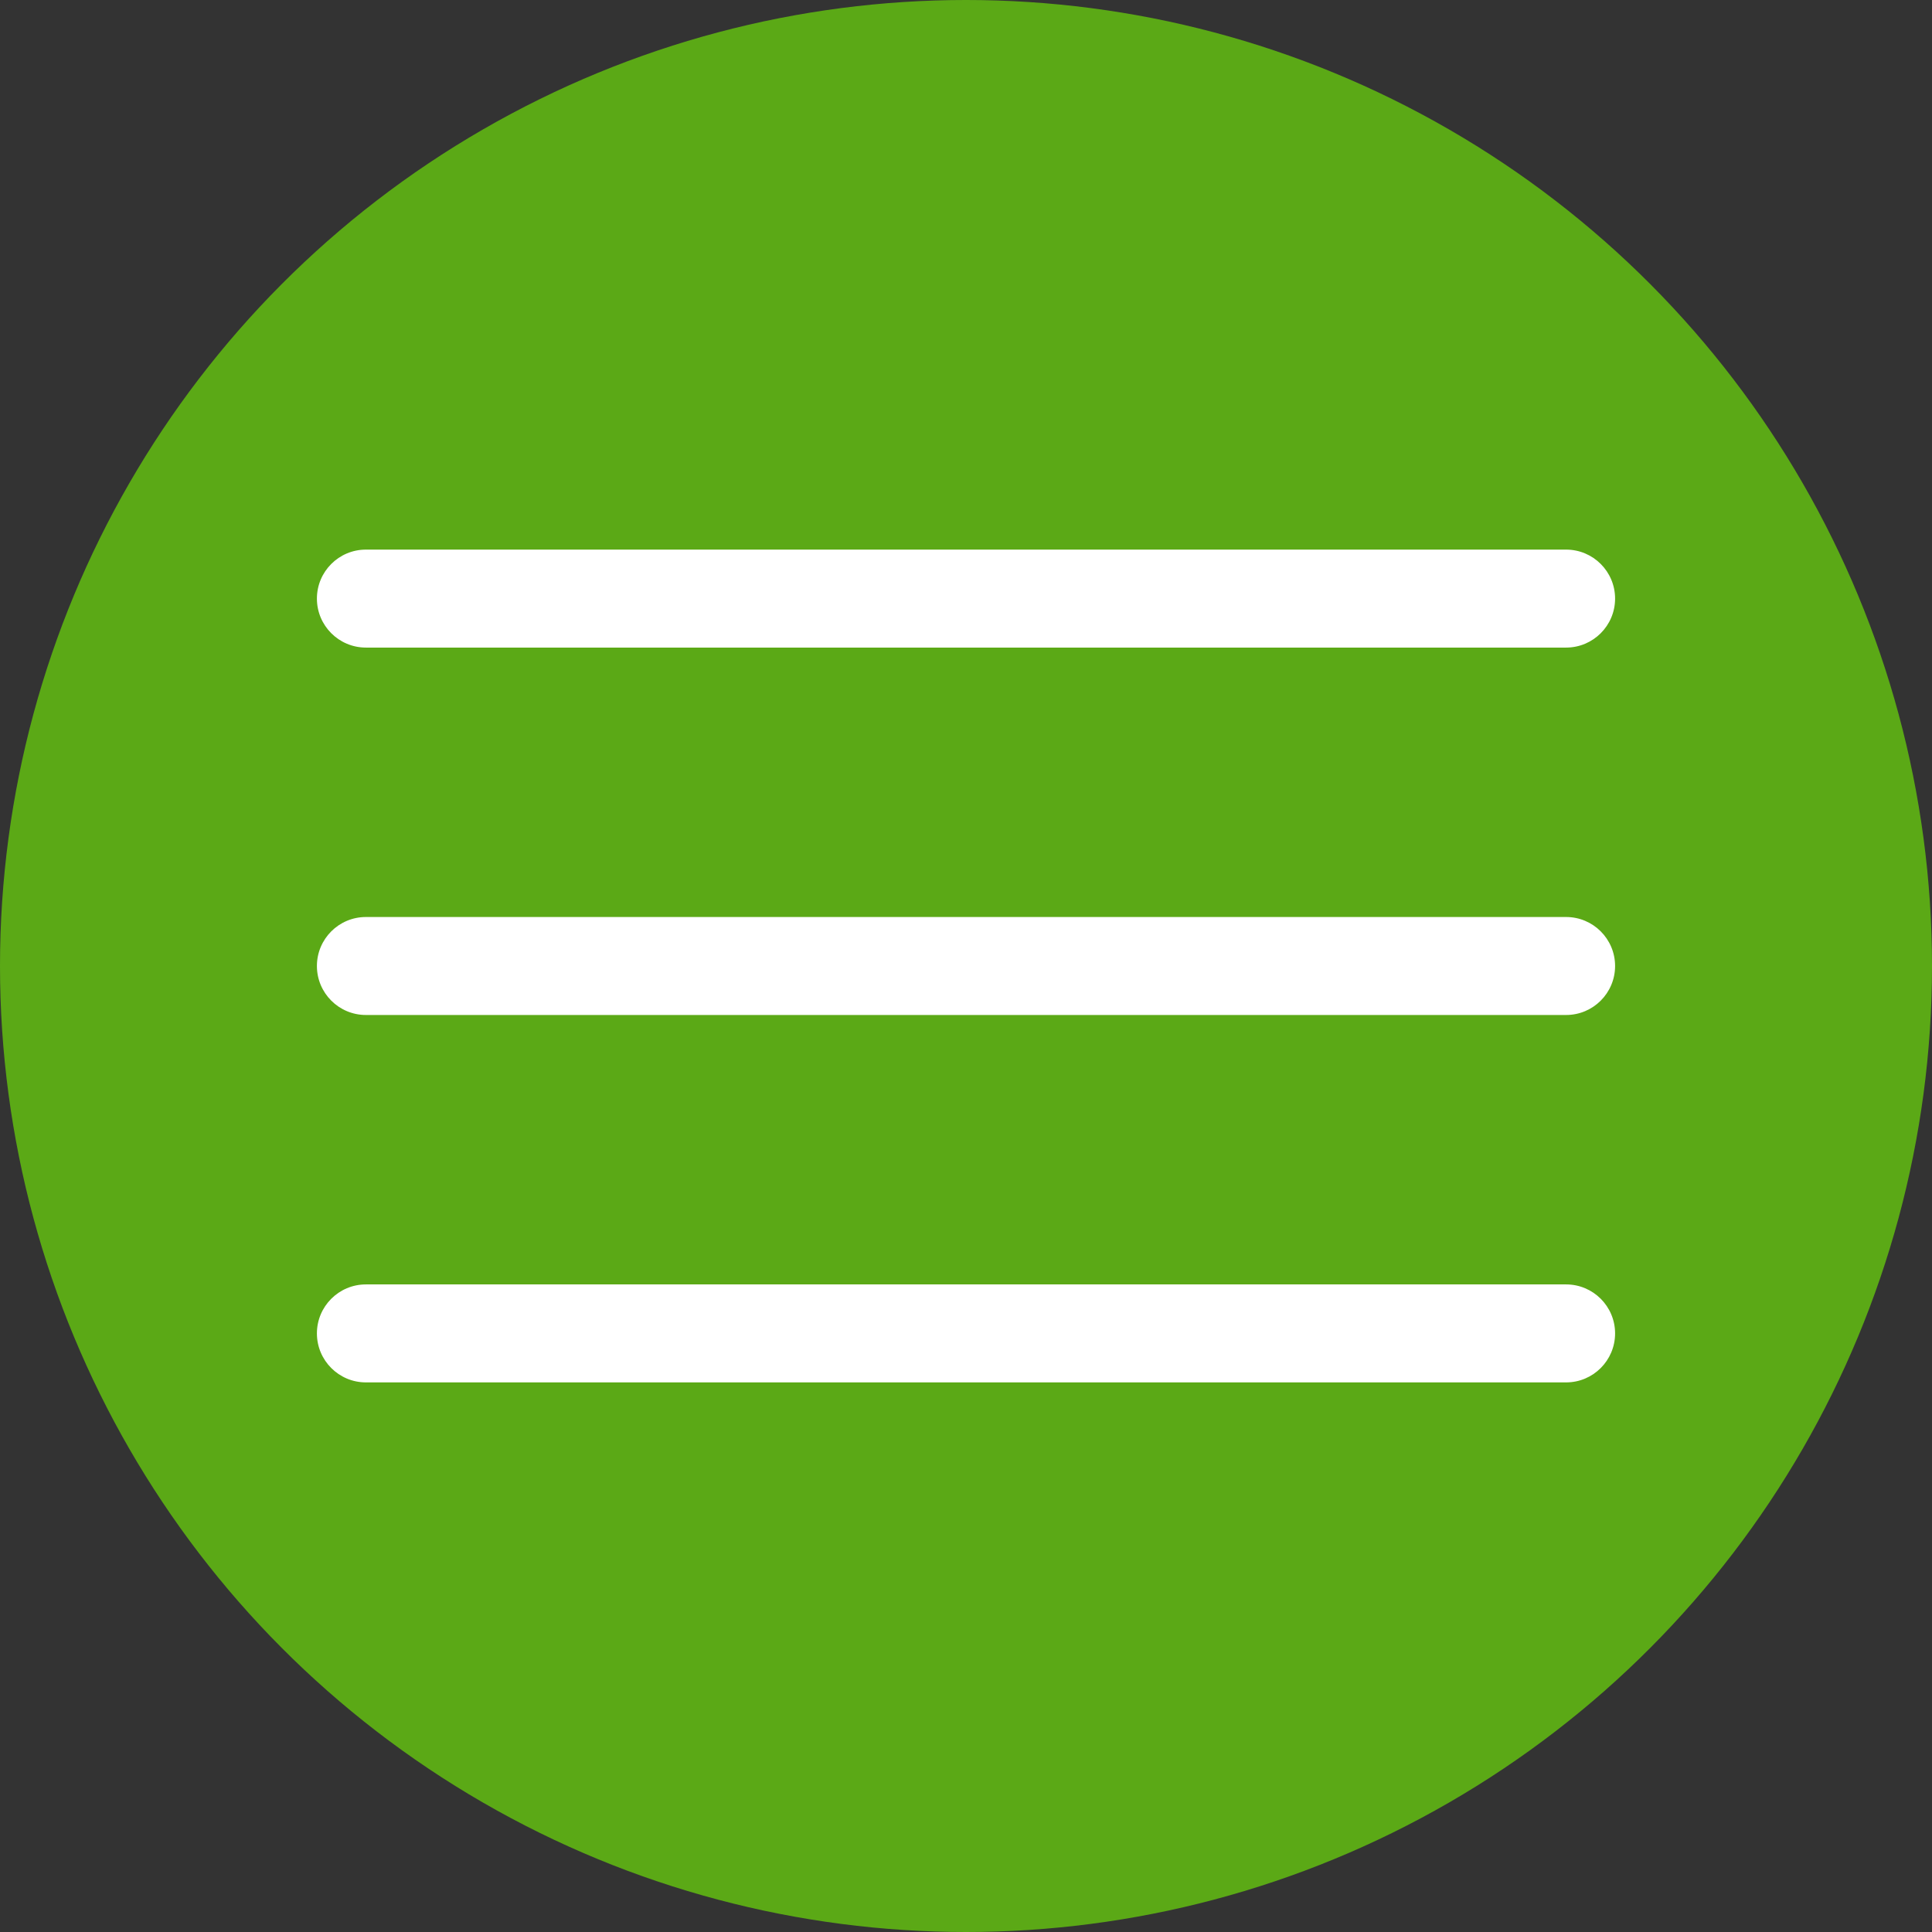 <?xml version="1.0" encoding="utf-8"?>
<!-- Generator: Adobe Illustrator 16.0.0, SVG Export Plug-In . SVG Version: 6.00 Build 0)  -->
<!DOCTYPE svg PUBLIC "-//W3C//DTD SVG 1.1//EN" "http://www.w3.org/Graphics/SVG/1.1/DTD/svg11.dtd">
<svg version="1.1" id="Capa_1" xmlns="http://www.w3.org/2000/svg" xmlns:xlink="http://www.w3.org/1999/xlink" x="0px" y="0px"
	 width="298px" height="298px" viewBox="108.75 104.5 298 298" enable-background="new 108.75 104.5 298 298" xml:space="preserve">
<rect x="108.75" y="104.5" width="298" height="298" fill="#333333" stroke="none"/>
<circle fill="#5BA916" cx="257.75" cy="253.5" r="149"/>
<g>
	<g>
		<path fill="#FFFFFF" d="M165.188,204.386h185.123c4.171,0,7.557-3.385,7.557-7.556s-3.386-7.556-7.557-7.556H165.188
			c-4.171,0-7.556,3.385-7.556,7.556S161.018,204.386,165.188,204.386z"/>
		<path fill="#FFFFFF" d="M165.188,261.056h185.123c4.171,0,7.557-3.385,7.557-7.556s-3.386-7.556-7.557-7.556H165.188
			c-4.171,0-7.556,3.385-7.556,7.556S161.018,261.056,165.188,261.056z"/>
		<path fill="#FFFFFF" d="M165.188,317.727h185.123c4.171,0,7.557-3.386,7.557-7.557s-3.386-7.556-7.557-7.556H165.188
			c-4.171,0-7.556,3.385-7.556,7.556S161.018,317.727,165.188,317.727z"/>
	</g>
</g>
</svg>
